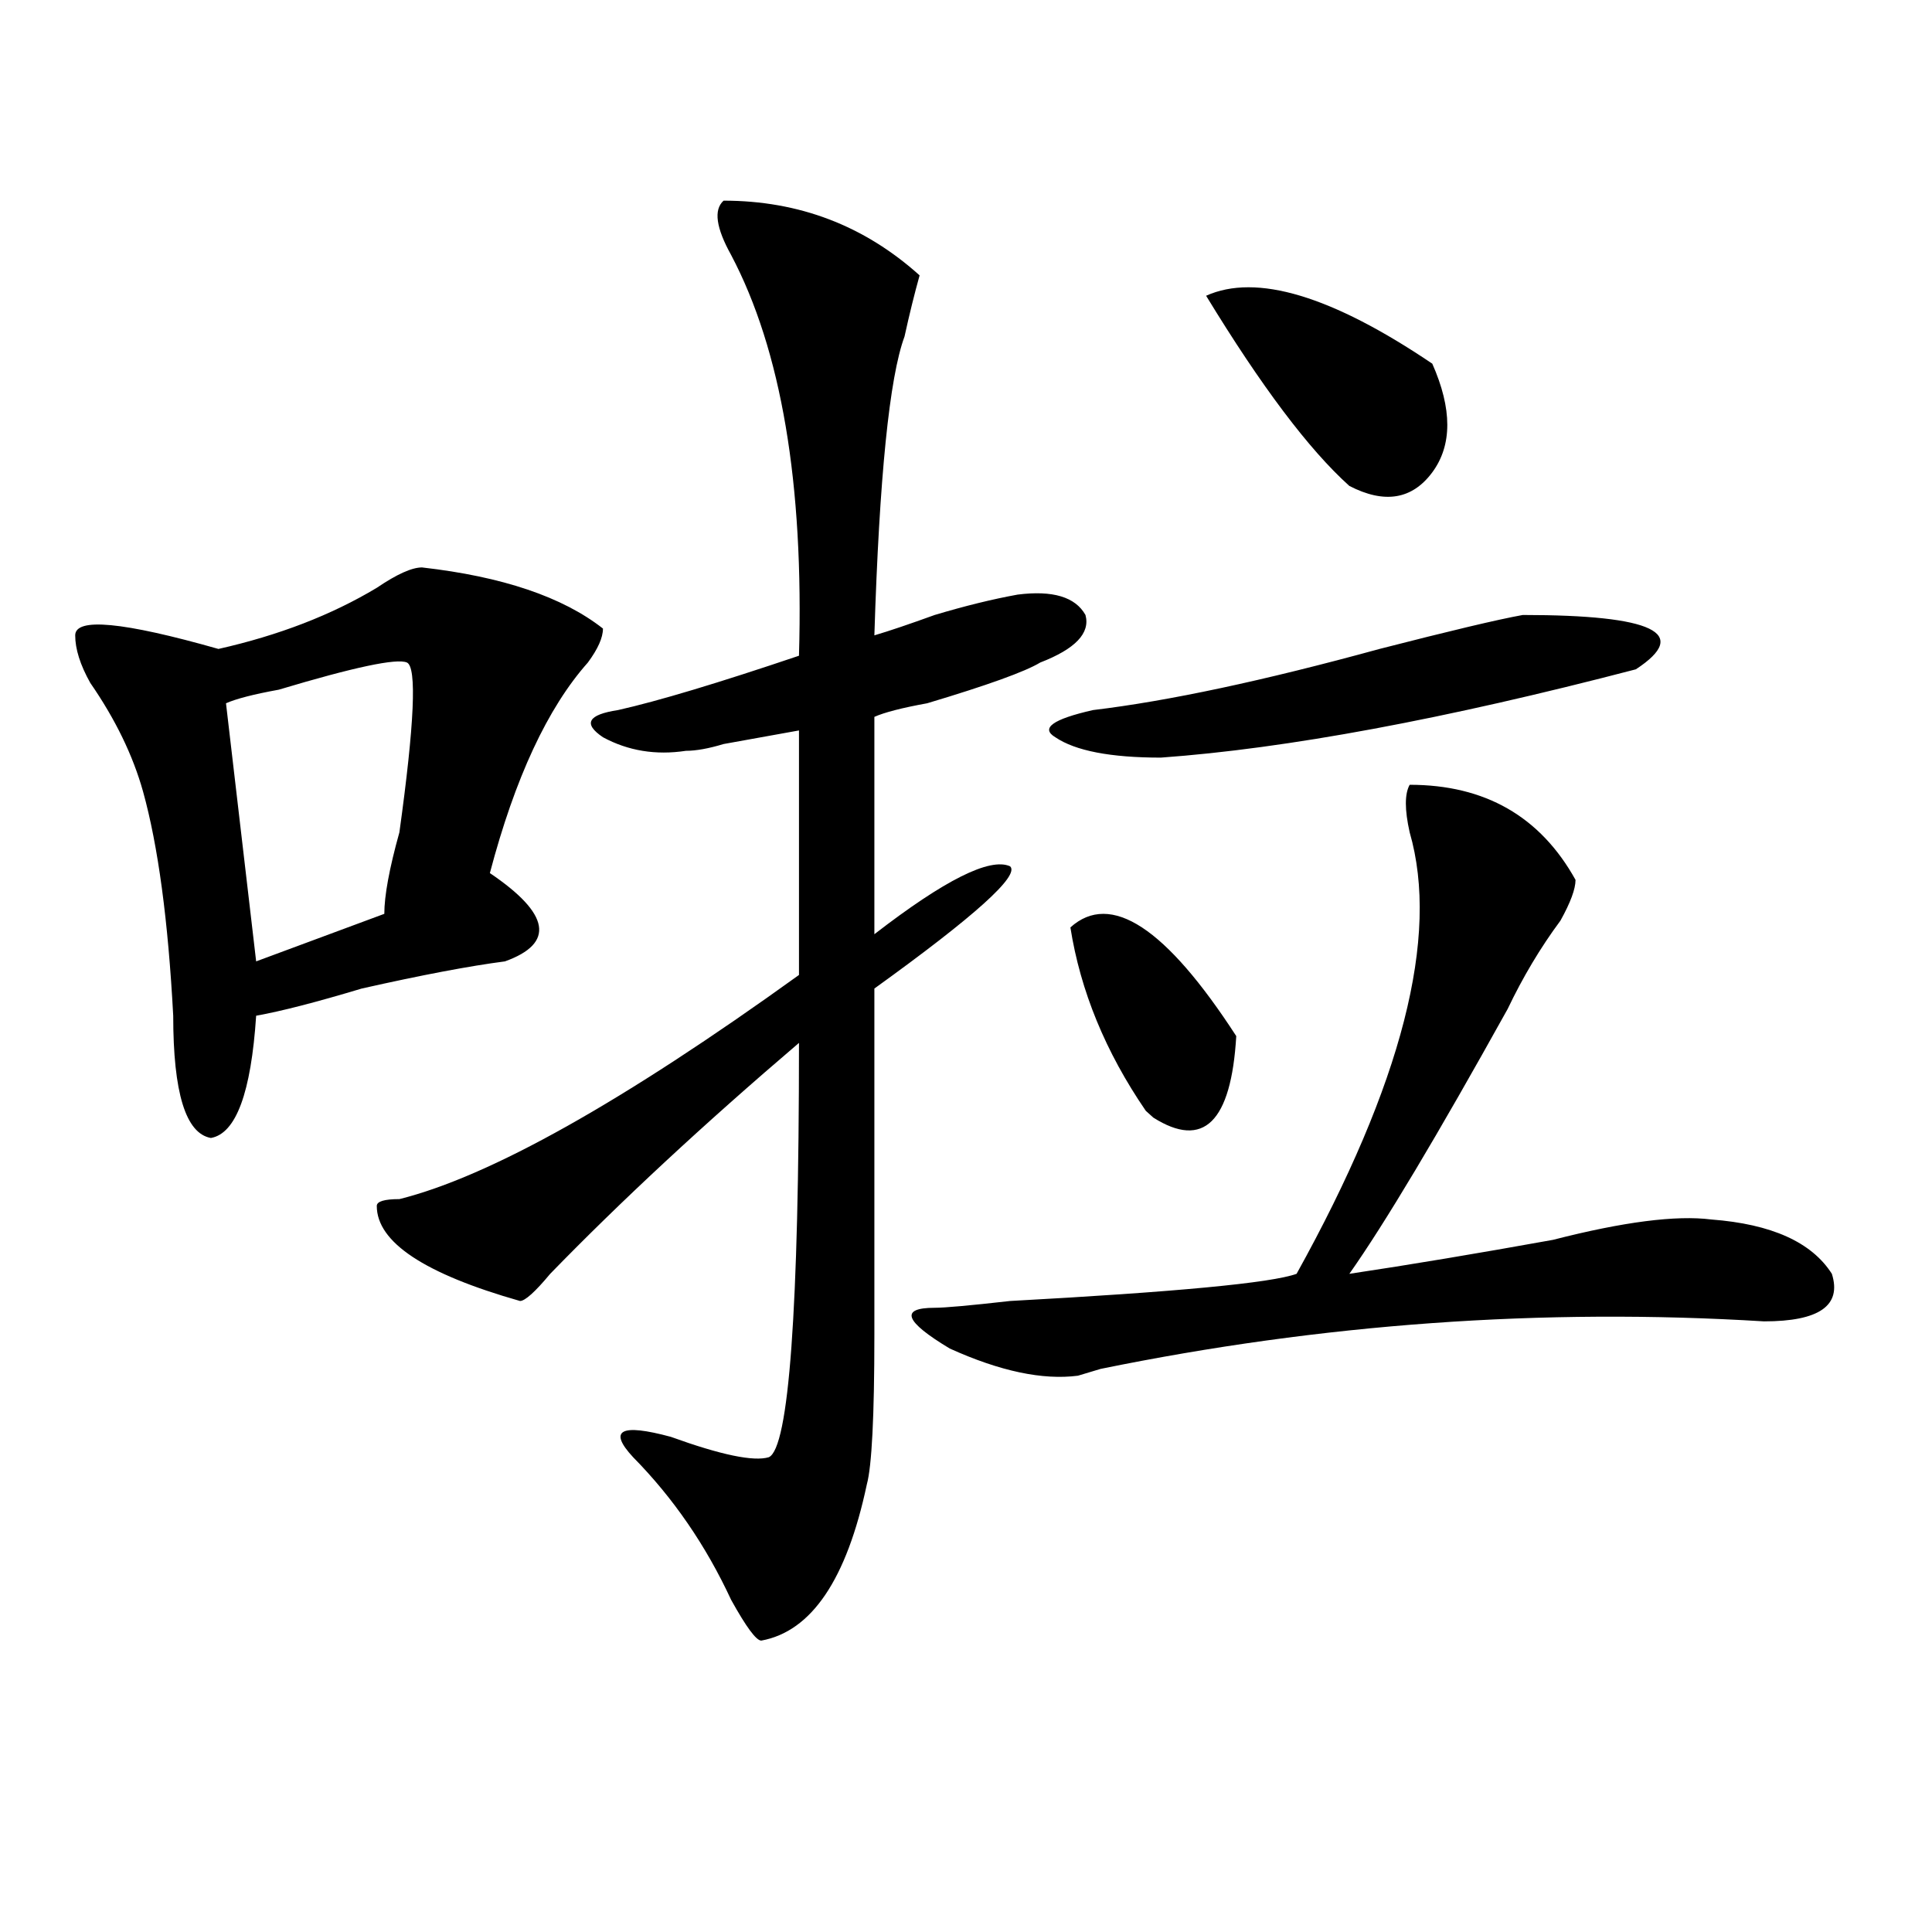 <?xml version="1.0" encoding="utf-8"?>
<!-- Generator: Adobe Illustrator 16.0.0, SVG Export Plug-In . SVG Version: 6.00 Build 0)  -->
<!DOCTYPE svg PUBLIC "-//W3C//DTD SVG 1.1//EN" "http://www.w3.org/Graphics/SVG/1.1/DTD/svg11.dtd">
<svg version="1.1" id="图层_1" xmlns="http://www.w3.org/2000/svg" xmlns:xlink="http://www.w3.org/1999/xlink" x="0px" y="0px"
	 width="1000px" height="1000px" viewBox="0 0 1000 1000" enable-background="new 0 0 1000 1000" xml:space="preserve">
<path d="M218.434,293.703c41.585,4.725,72.804,15.271,93.656,31.641c0,4.725-2.622,10.547-7.805,17.578
	c-20.853,23.456-37.743,59.766-50.73,108.984c31.219,21.094,33.78,36.365,7.805,45.703c-18.231,2.362-42.926,7.031-74.145,14.063
	c-23.414,7.031-41.646,11.756-54.633,14.063c-2.622,39.881-10.427,60.975-23.414,63.281c-13.048-2.307-19.512-23.4-19.512-63.281
	c-2.622-49.219-7.805-87.891-15.609-116.016c-5.243-18.731-14.329-37.463-27.316-56.25c-5.243-9.338-7.805-17.578-7.805-24.609
	c0-9.338,24.694-7.031,74.145,7.031c31.219-7.031,58.535-17.578,81.949-31.641C205.386,297.219,213.19,293.703,218.434,293.703z
	 M210.629,342.922c-5.243-2.307-27.316,2.362-66.34,14.063c-13.048,2.362-22.134,4.725-27.316,7.031l15.609,133.594L198.922,473
	c0-9.338,2.562-23.4,7.805-42.188C214.531,374.563,215.812,345.284,210.629,342.922z M374.527,103.859
	c39.023,0,72.804,12.909,101.461,38.672c-2.622,9.394-5.243,19.94-7.805,31.641c-7.805,21.094-13.048,72.675-15.609,154.688
	c7.805-2.307,18.171-5.822,31.219-10.547c15.609-4.669,29.878-8.185,42.926-10.547c18.171-2.307,29.878,1.209,35.121,10.547
	c2.562,9.394-5.243,17.578-23.414,24.609c-7.805,4.725-27.316,11.756-58.535,21.094c-13.048,2.362-22.134,4.725-27.316,7.031v112.5
	c36.401-28.125,59.815-39.825,70.242-35.156c5.183,4.725-18.231,25.818-70.242,63.281c0,56.25,0,116.016,0,179.297
	c0,42.188-1.341,68.006-3.902,77.344c-10.427,49.219-28.657,76.135-54.633,80.859c-2.622,0-7.805-7.031-15.609-21.094
	c-13.048-28.125-29.938-52.734-50.73-73.828c-13.048-14.063-6.524-17.578,19.512-10.547c25.976,9.394,42.926,12.909,50.73,10.547
	c10.366-4.669,15.609-76.135,15.609-214.453c-49.45,42.188-92.376,82.068-128.777,119.531c-7.805,9.394-13.048,14.063-15.609,14.063
	c-49.45-14.063-74.145-30.432-74.145-49.219c0-2.307,3.902-3.516,11.707-3.516c46.828-11.7,115.729-50.372,206.824-116.016V378.078
	c-13.048,2.362-26.036,4.725-39.023,7.031c-7.805,2.362-14.329,3.516-19.512,3.516c-15.609,2.362-29.938,0-42.926-7.031
	c-10.427-7.031-7.805-11.7,7.805-14.063c20.792-4.669,52.011-14.063,93.656-28.125c2.562-89.044-9.146-158.203-35.121-207.422
	C370.625,117.922,369.284,108.584,374.527,103.859z M815.492,455.422c0,4.725-2.622,11.756-7.805,21.094
	c-10.427,14.063-19.512,29.334-27.316,45.703c-36.462,65.644-63.778,111.347-81.949,137.109
	c31.219-4.669,66.34-10.547,105.363-17.578c36.401-9.338,63.718-12.854,81.949-10.547c31.219,2.362,52.011,11.756,62.438,28.125
	c5.183,16.425-6.524,24.609-35.121,24.609c-114.509-7.031-228.958,1.209-343.406,24.609l-11.707,3.516
	c-18.231,2.362-40.364-2.307-66.34-14.063c-23.414-14.063-26.036-21.094-7.805-21.094c5.183,0,18.171-1.153,39.023-3.516
	c85.852-4.669,135.241-9.338,148.289-14.063c54.633-98.438,74.145-174.572,58.535-228.516c-2.622-11.7-2.622-19.885,0-24.609
	C768.664,406.203,797.261,422.628,815.492,455.422z M788.176,318.313c67.62,0,87.132,9.394,58.535,28.125
	c-98.899,25.818-180.849,41.034-245.848,45.703c-26.036,0-44.267-3.516-54.633-10.547c-7.805-4.669-1.341-9.338,19.512-14.063
	c39.023-4.669,88.413-15.216,148.289-31.641C750.433,326.553,775.128,320.675,788.176,318.313z M554.035,480.031
	c20.792-18.731,49.39,0,85.852,56.25c-2.622,44.55-16.95,58.612-42.926,42.188l-3.902-3.516
	C572.206,544.521,559.218,512.881,554.035,480.031z M624.277,153.078c25.976-11.7,64.999,0,117.07,35.156
	c10.366,23.456,10.366,42.188,0,56.25c-10.427,14.063-24.755,16.425-42.926,7.031C677.569,232.784,652.874,199.99,624.277,153.078z"
	/>
</svg>
